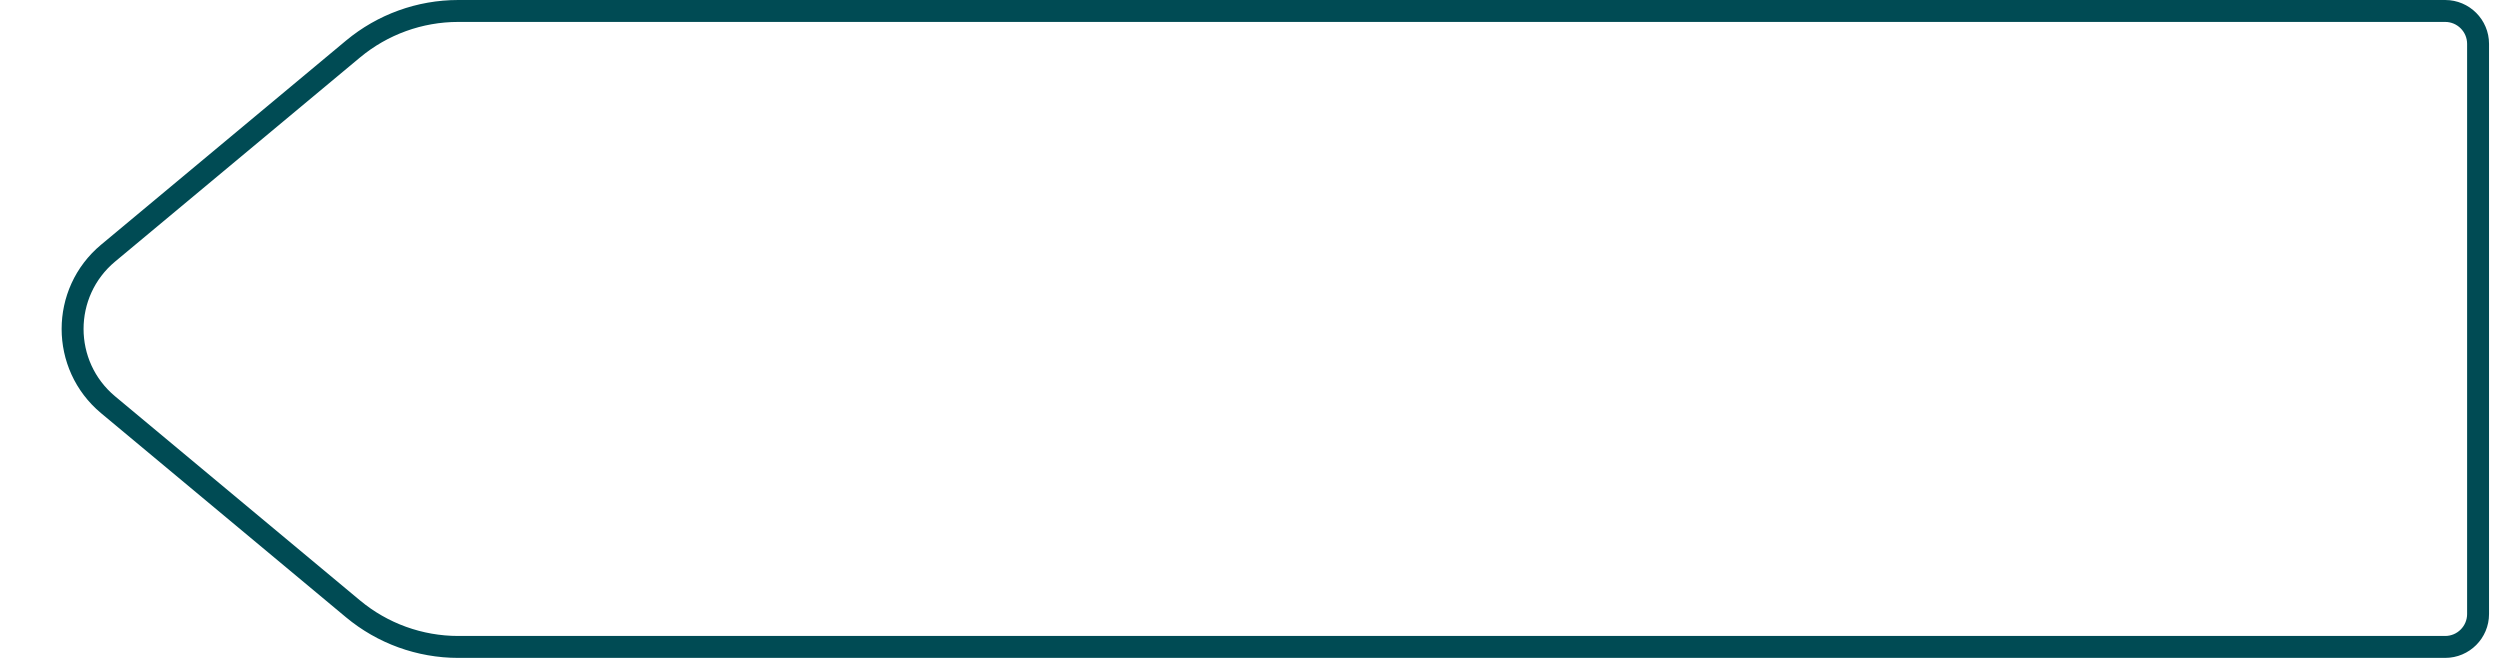 <svg width="114" height="30" viewBox="0 0 114 30" fill="none" preserveAspectRatio="none" xmlns="http://www.w3.org/2000/svg">
<path d="M16.095 2.238C17.443 1.115 19.142 0.5 20.896 0.5H111.5C112.328 0.5 113 1.172 113 2V28C113 28.828 112.328 29.5 111.5 29.5H20.896C19.142 29.5 17.443 28.885 16.095 27.762L4.929 18.457C2.771 16.658 2.771 13.342 4.929 11.543L16.095 2.238Z" stroke="#004B54"/>
</svg>
